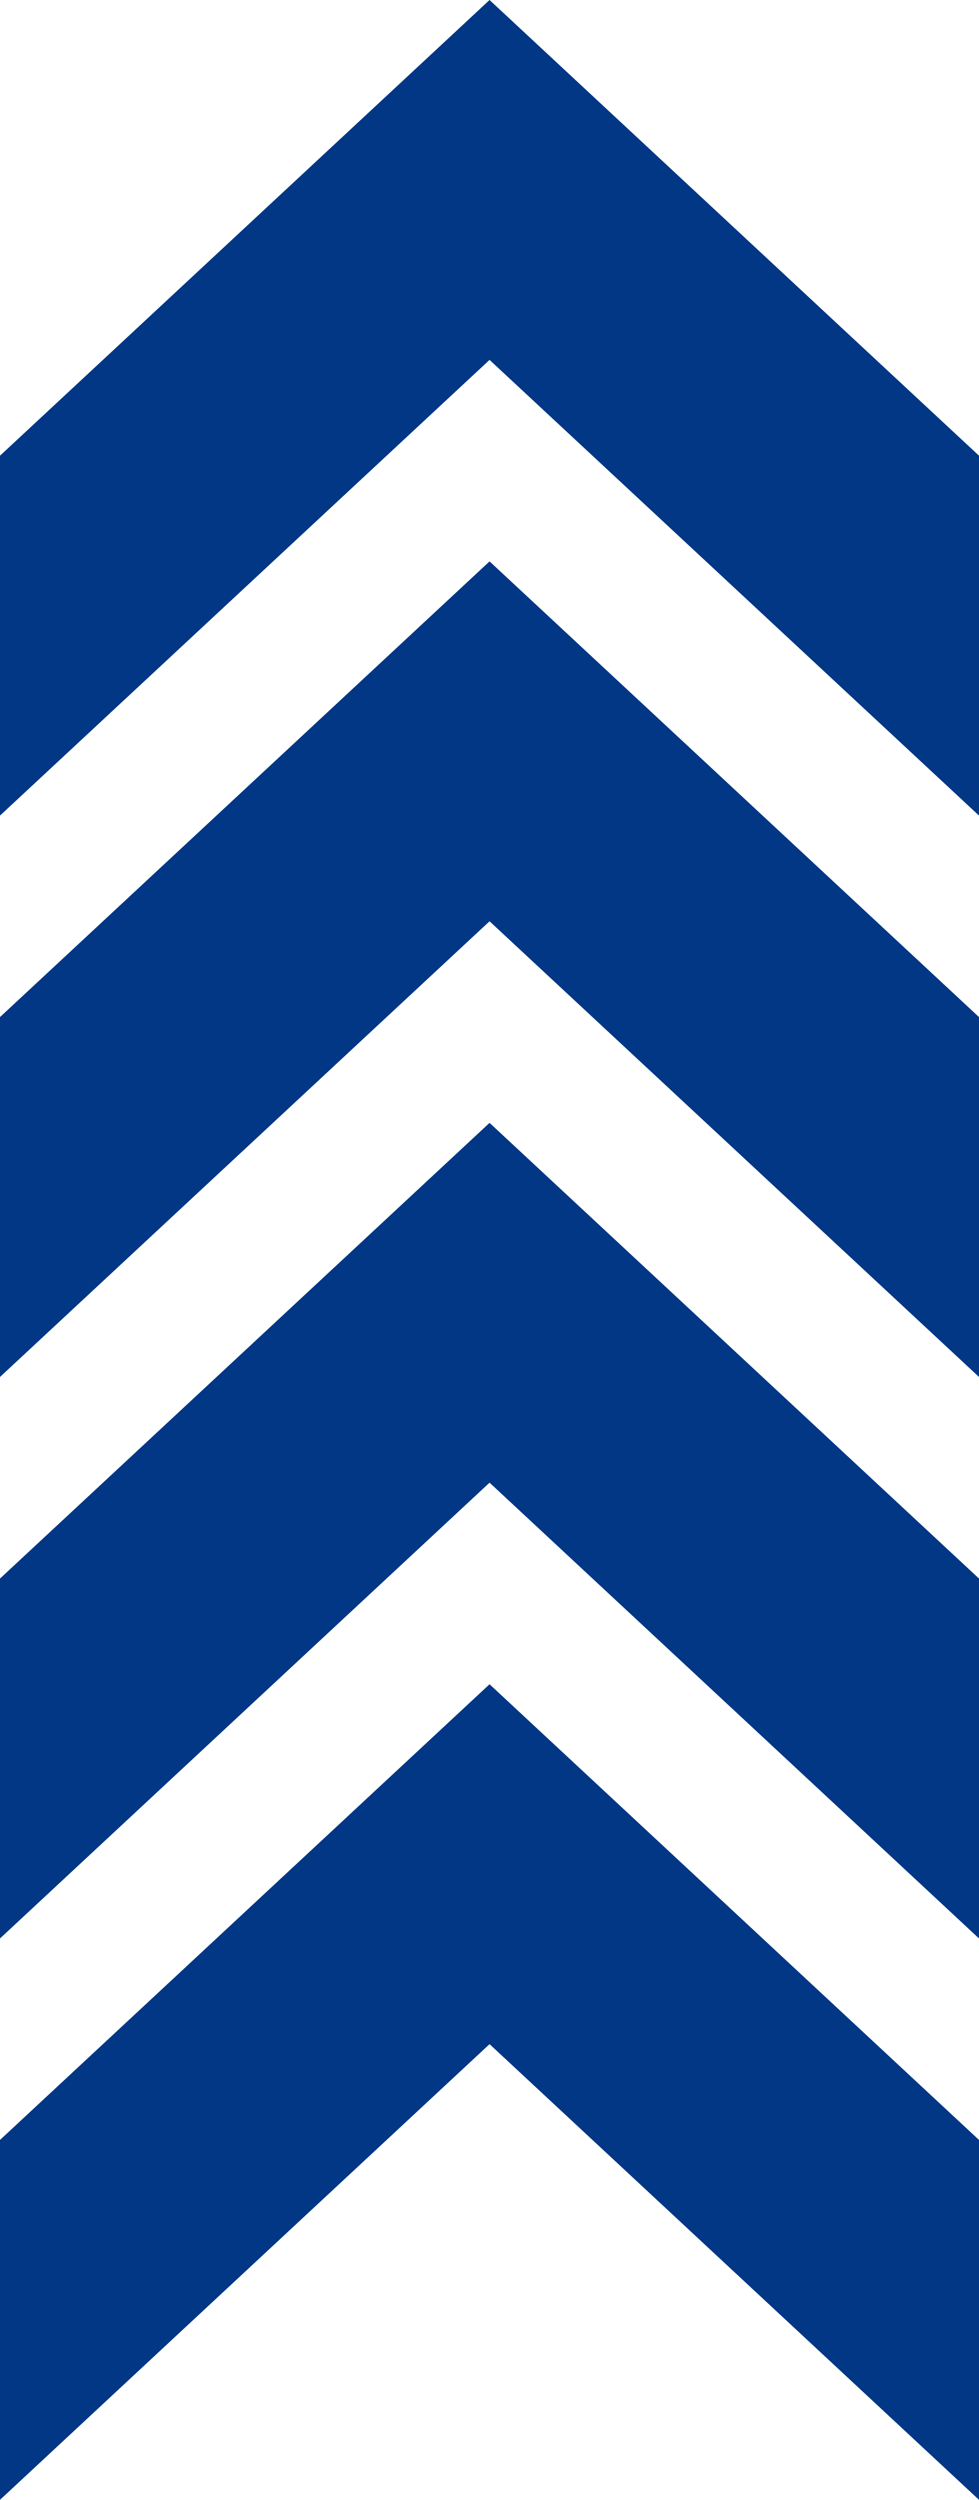 <svg width="38" height="97" viewBox="0 0 38 97" fill="none" xmlns="http://www.w3.org/2000/svg">
<g clip-path="url(#clip0_336_161)">
<path d="M3.91883e-07 88.035L0 97L19.002 79.318L38 97V88.035L19.002 70.353L3.91883e-07 88.035Z" fill="#023785"/>
<path d="M3.91883e-07 66.252L0 75.217L19.002 57.531L38 75.217V66.252L19.002 48.57L3.91883e-07 66.252Z" fill="#023785"/>
<path d="M3.91883e-07 44.465L0 53.43L19.002 35.748L38 53.43V44.465L19.002 26.783L3.91883e-07 44.465Z" fill="#023785"/>
<path d="M3.91884e-07 22.682L0 31.647L19.002 13.965L38 31.647V22.682L19.002 5L3.91884e-07 22.682Z" fill="#023785"/>
<path d="M3.91883e-07 83.035L0 92L19.002 74.318L38 92V83.035L19.002 65.353L3.91883e-07 83.035Z" fill="#023785"/>
<path d="M3.91883e-07 61.252L0 70.217L19.002 52.531L38 70.217V61.252L19.002 43.57L3.91883e-07 61.252Z" fill="#023785"/>
<path d="M3.91883e-07 39.465L0 48.431L19.002 30.748L38 48.431V39.465L19.002 21.783L3.91883e-07 39.465Z" fill="#023785"/>
<path d="M3.91884e-07 17.682L0 26.647L19.002 8.965L38 26.647V17.682L19.002 0L3.91884e-07 17.682Z" fill="#023785"/>
</g>
<defs>
<clipPath id="clip0_336_161">
<rect width="38" height="97" fill="white"/>
</clipPath>
</defs>
</svg>
